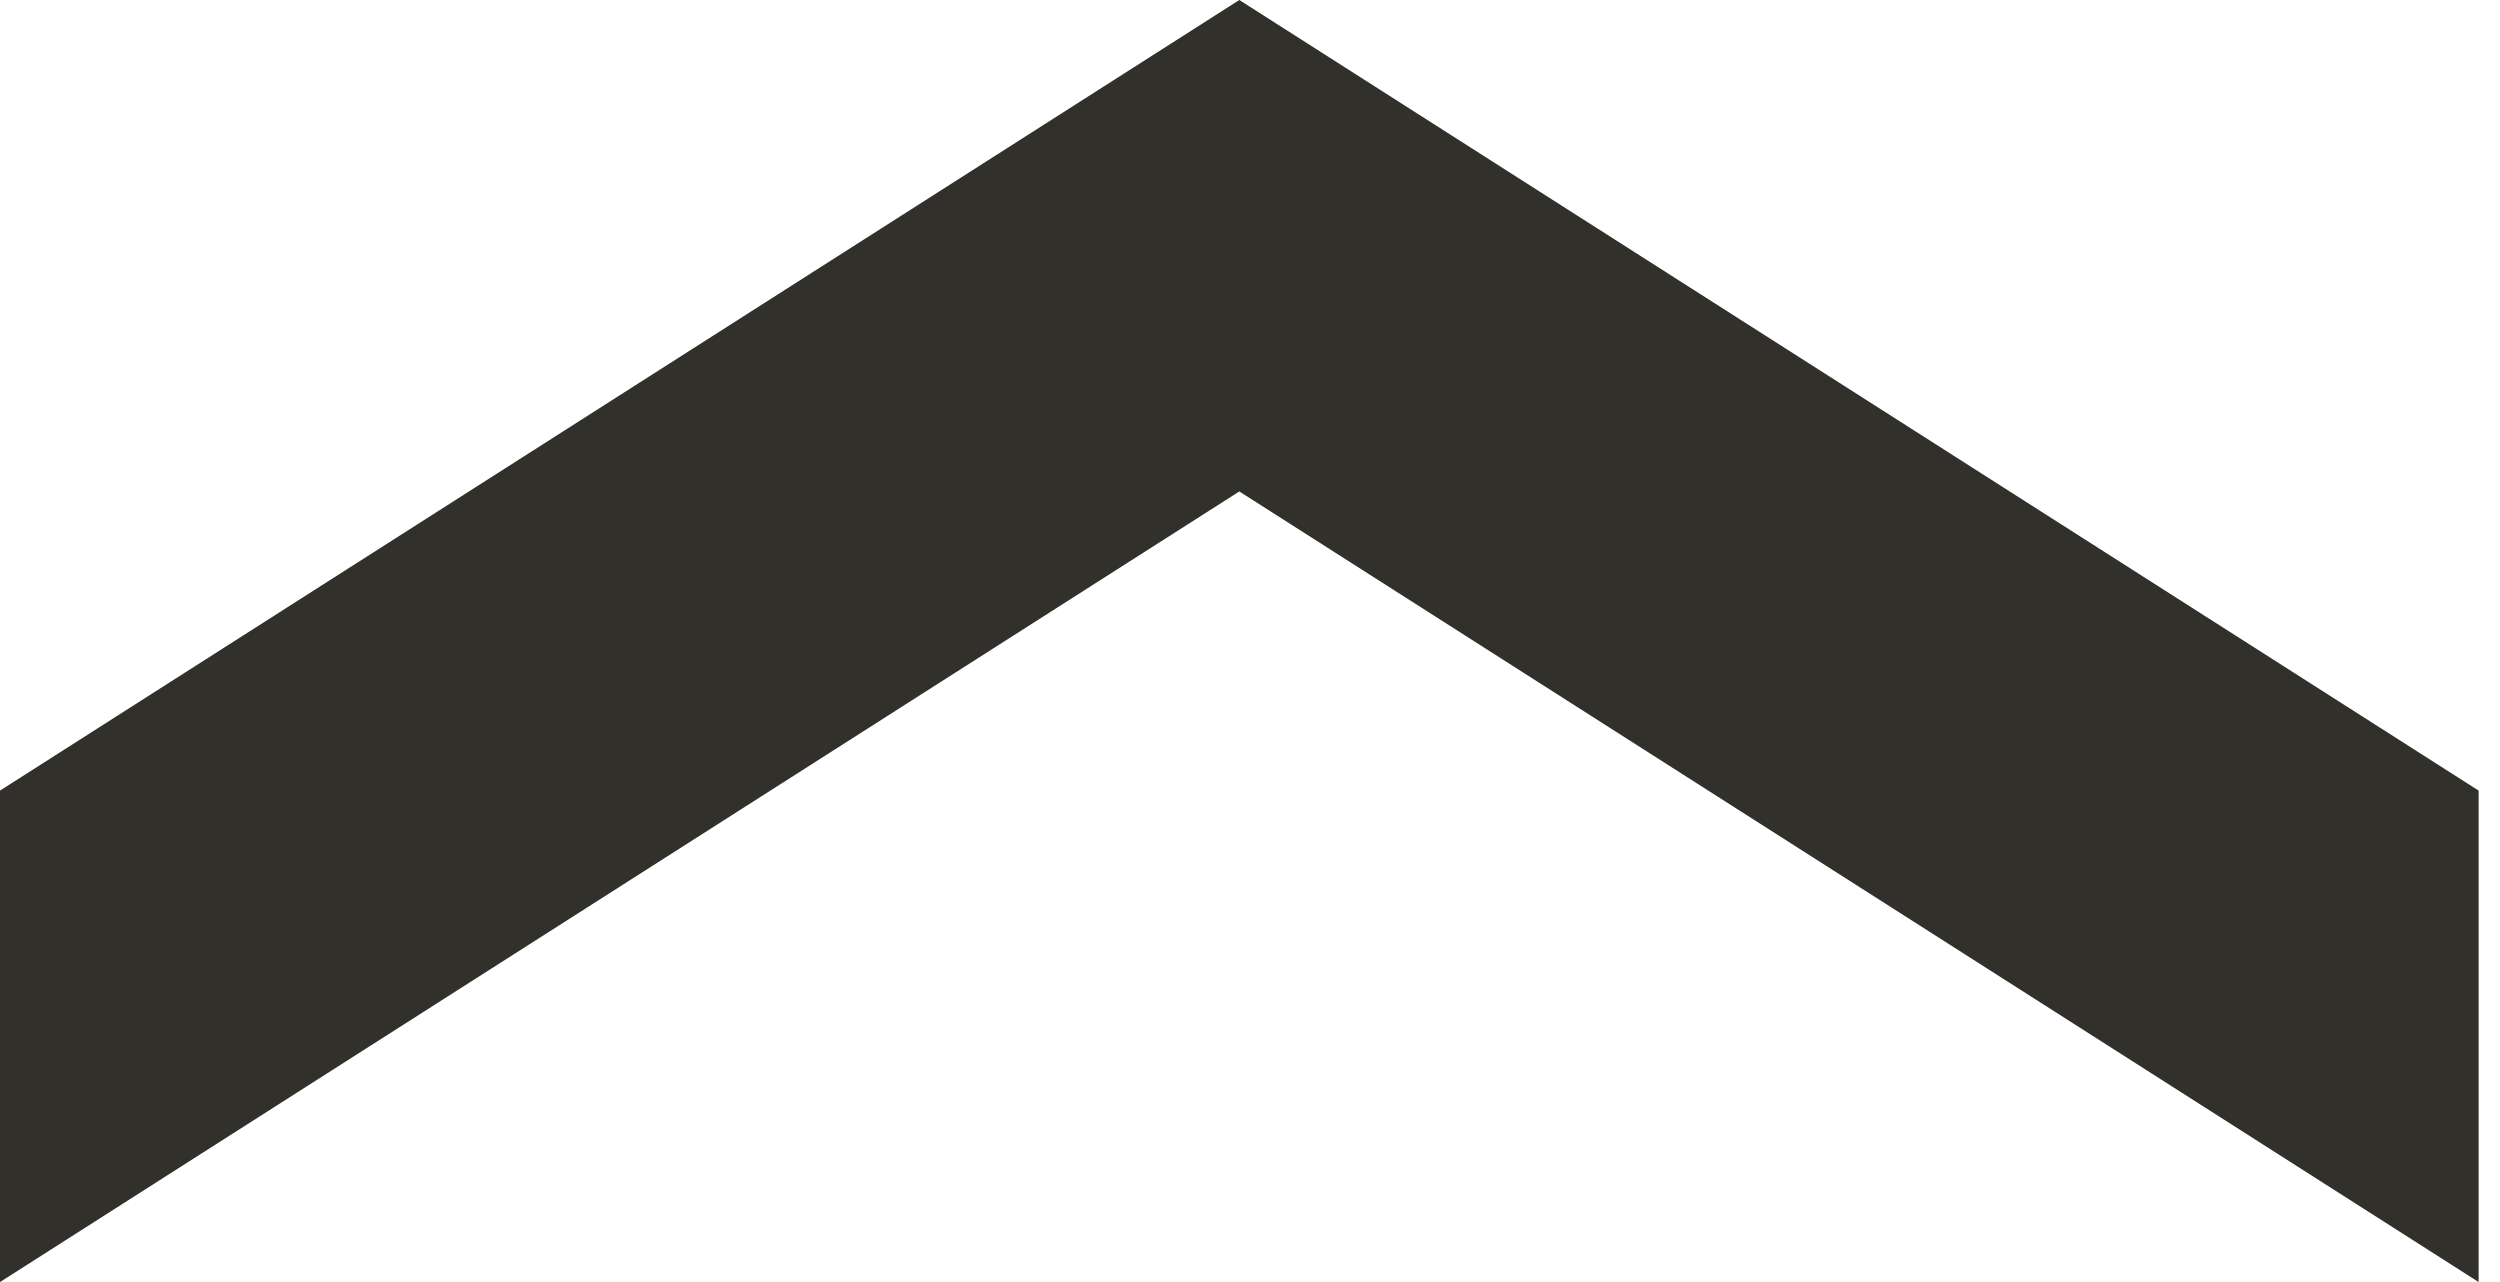 <?xml version="1.0" encoding="utf-8"?>
<!-- Generator: Adobe Illustrator 23.0.3, SVG Export Plug-In . SVG Version: 6.00 Build 0)  -->
<svg version="1.1" id="Capa_1" xmlns="http://www.w3.org/2000/svg" xmlns:xlink="http://www.w3.org/1999/xlink" x="0px" y="0px"
	 viewBox="0 0 11.7 6" style="enable-background:new 0 0 11.7 6;" xml:space="preserve">
<style type="text/css">
	.st0{fill:#32302B;}
</style>
<g>
	<path class="st0" d="M0,3.7L5.8,0l5.8,3.7V6L5.8,2.3L0,6V3.7z"/>
</g>
</svg>
